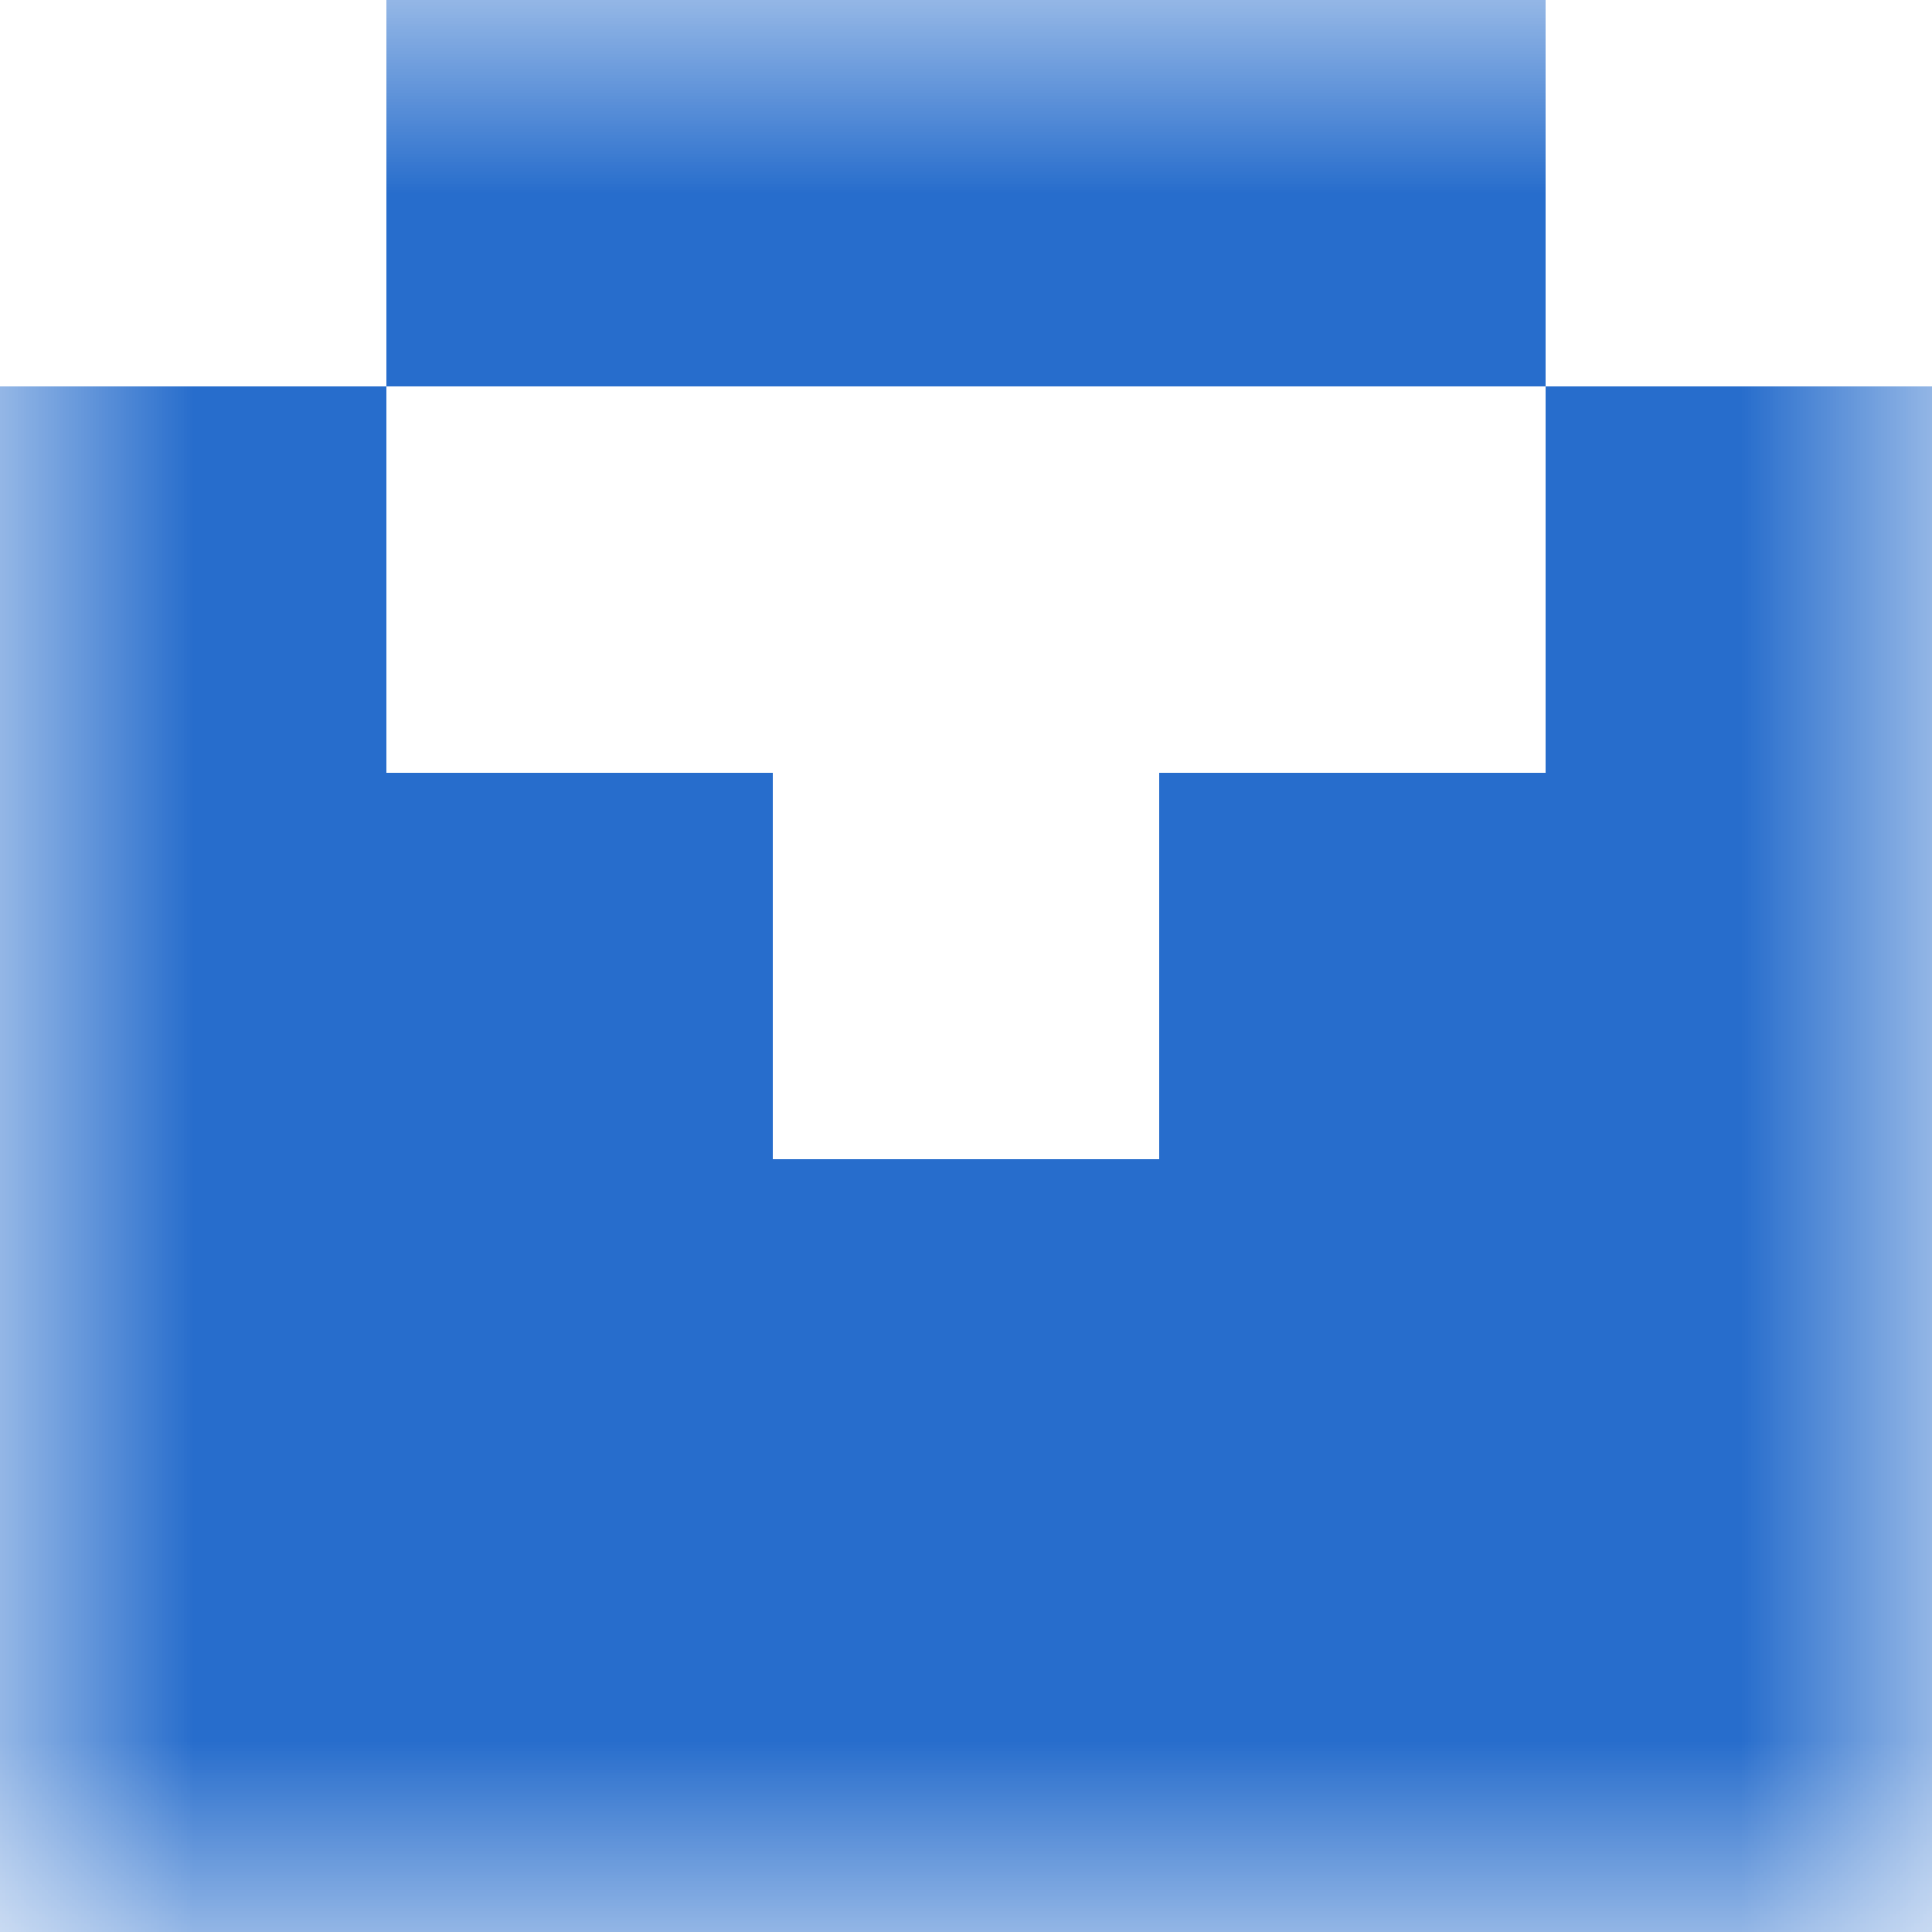 <svg xmlns="http://www.w3.org/2000/svg" viewBox="0 0 5 5" fill="none" shape-rendering="crispEdges"><mask id="viewboxMask"><rect width="5" height="5" rx="0" ry="0" x="0" y="0" fill="#fff" /></mask><g mask="url(#viewboxMask)"><path fill="#276dcc" d="M1 0h3v1H1z"/><path d="M1 1H0v1h1V1ZM5 1H4v1h1V1Z" fill="#276dcc"/><path d="M2 2H0v1h2V2ZM5 2H3v1h2V2Z" fill="#276dcc"/><path fill="#276dcc" d="M0 3h5v1H0z"/><path fill="#276dcc" d="M0 4h5v1H0z"/></g></svg>